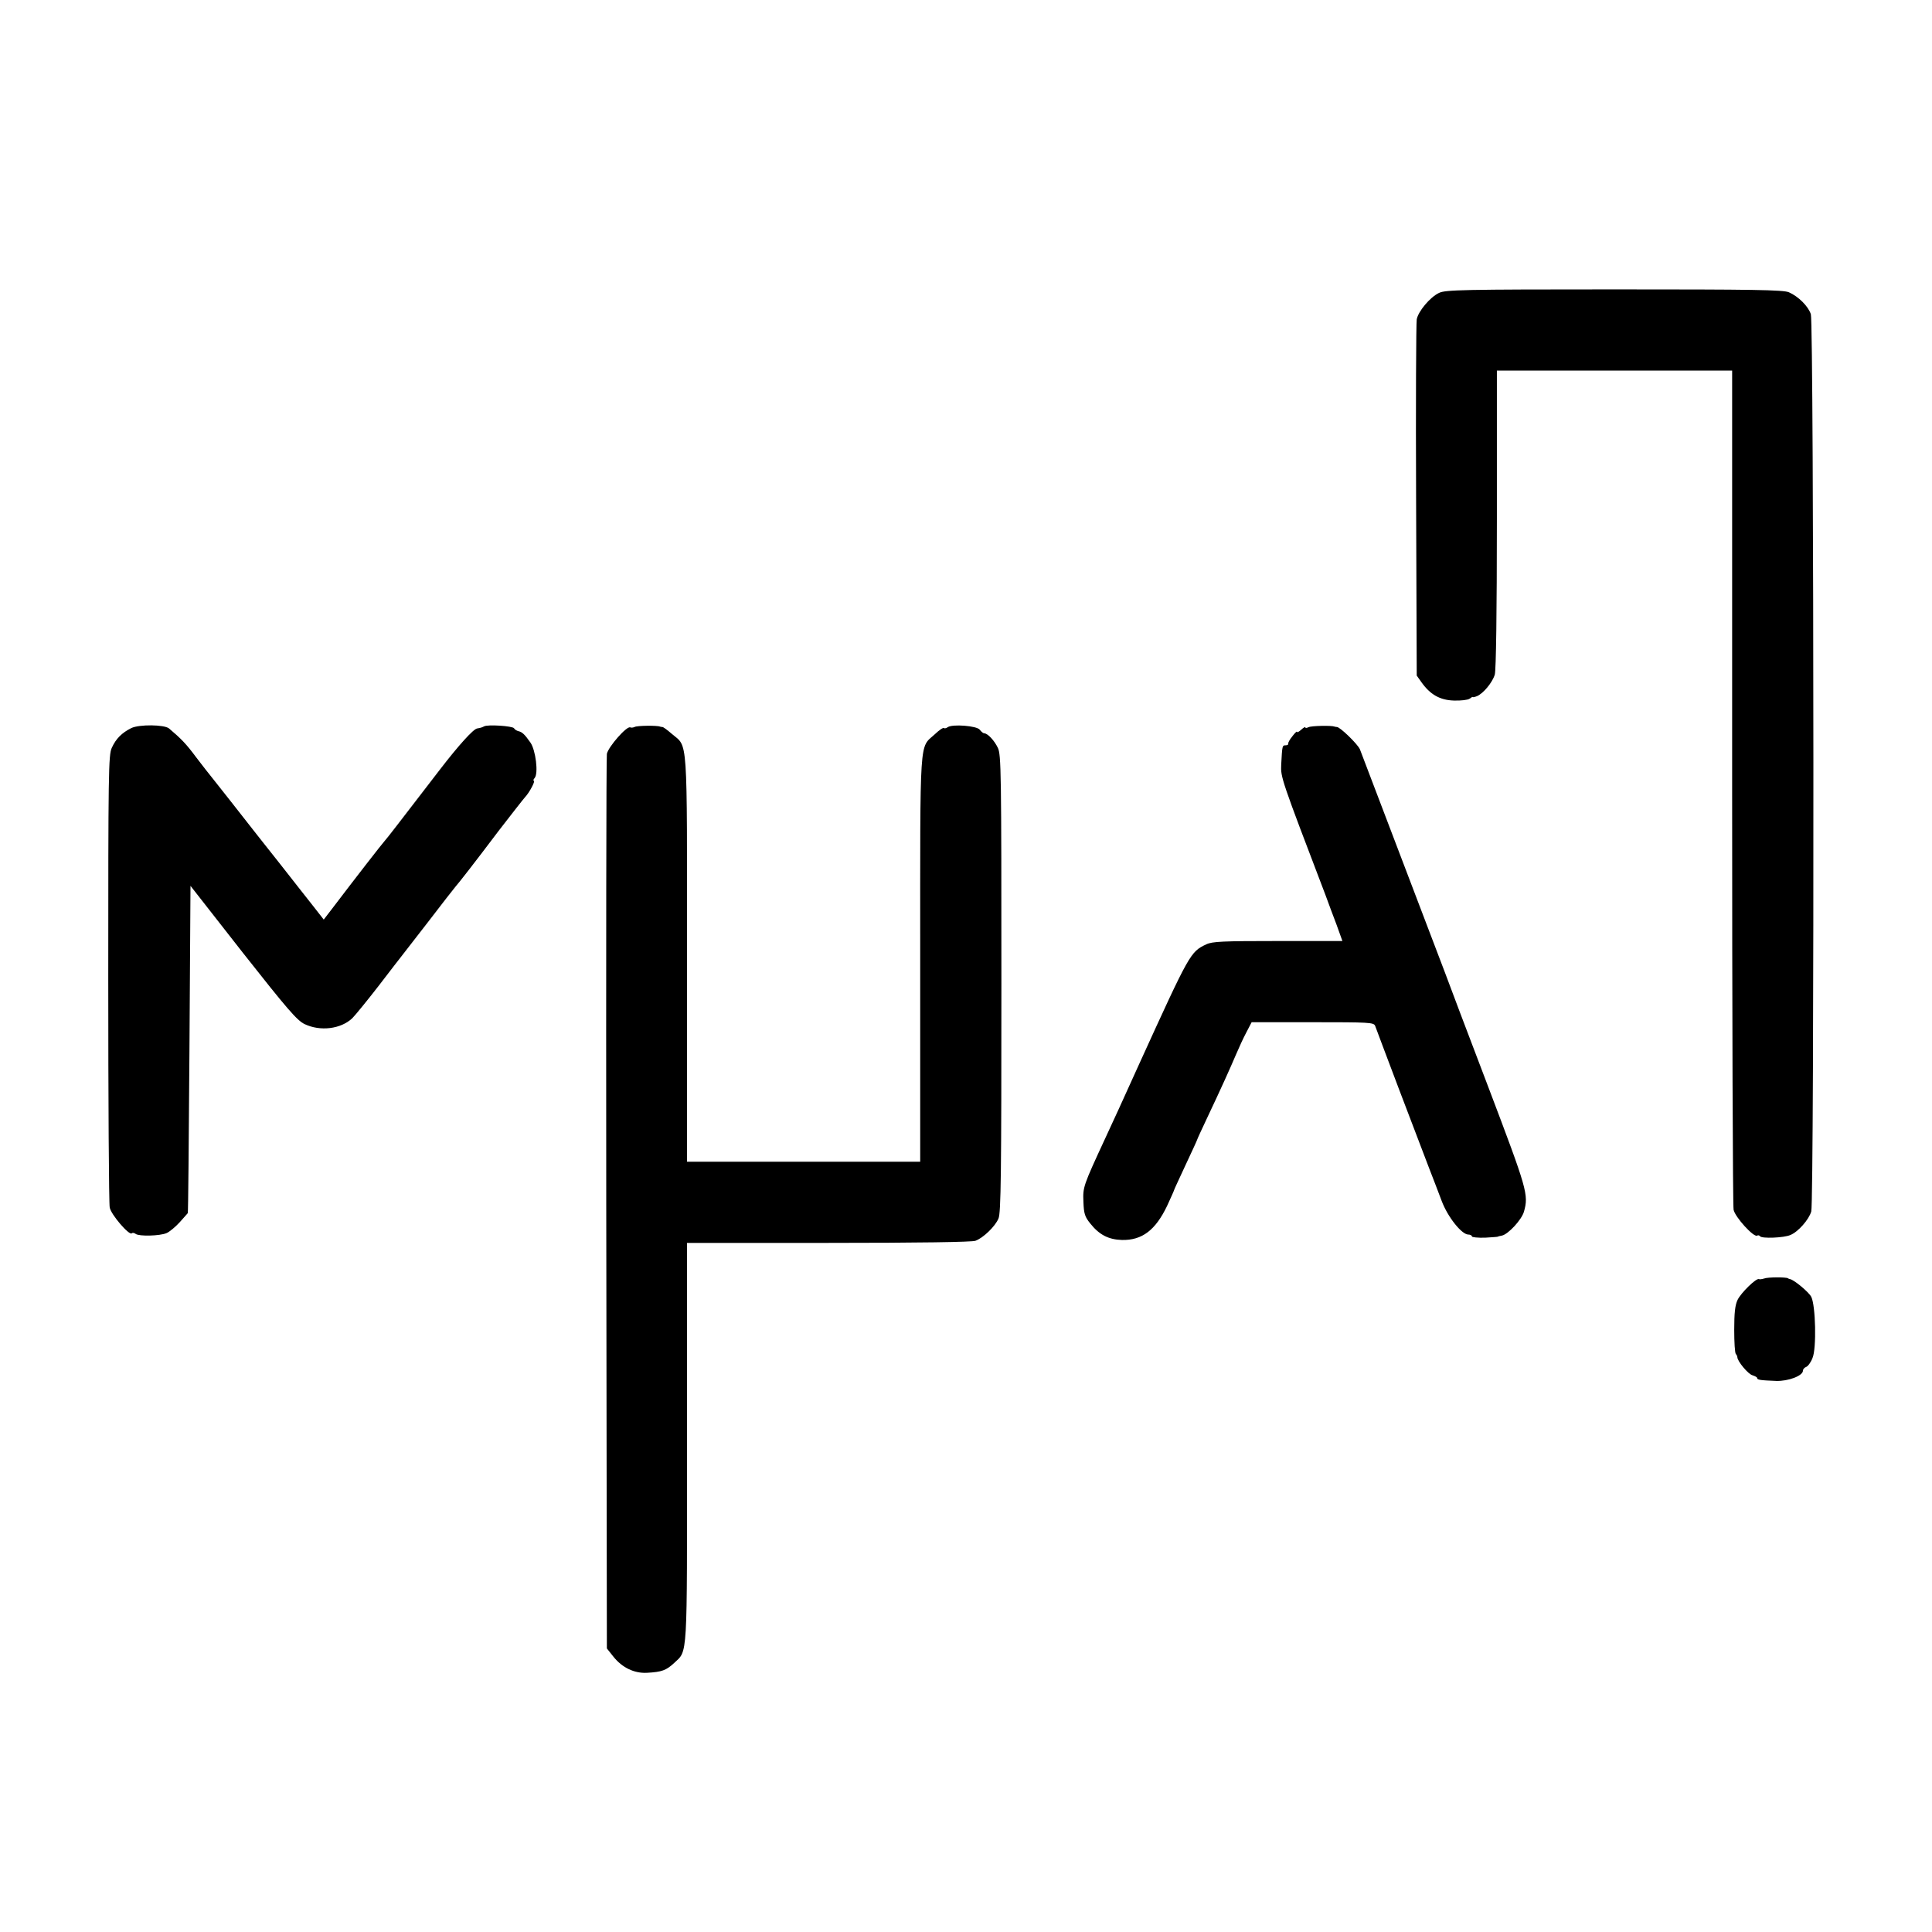 <?xml version="1.0" standalone="no"?>
<!DOCTYPE svg PUBLIC "-//W3C//DTD SVG 20010904//EN"
 "http://www.w3.org/TR/2001/REC-SVG-20010904/DTD/svg10.dtd">
<svg version="1.0" xmlns="http://www.w3.org/2000/svg"
 width="928pt" height="928pt" viewBox="0 0 928 928"
 preserveAspectRatio="xMidYMid meet">
<g transform="translate(0,928) scale(0.1,-0.1)"
fill="#000000" stroke="none">
<path d="M6912 7873 c-44 -21 -100 -89 -107 -127 -3 -17 -5 -409 -3 -871 l3
-840 22 -31 c43 -61 90 -87 157 -89 34 -1 67 3 75 9 8 6 15 10 15 8 1 -2 10 0
20 4 30 12 75 66 86 104 6 22 10 297 10 748 l0 712 565 0 565 0 0 -1999 c0
-1099 3 -2014 7 -2032 7 -35 97 -134 113 -124 5 3 11 1 14 -3 7 -12 115 -8
146 6 37 15 89 74 100 113 15 52 13 4266 -2 4310 -13 39 -60 85 -105 105 -27
12 -171 14 -840 14 -726 0 -811 -2 -841 -17z"/>
<path d="M631 5783 c-46 -23 -74 -51 -94 -95 -16 -33 -17 -122 -17 -1106 0
-588 3 -1084 7 -1102 6 -34 94 -136 106 -124 4 4 12 2 19 -3 16 -12 115 -10
148 4 14 6 42 29 63 52 20 23 38 42 39 44 2 1 5 355 8 787 l5 785 252 -322
c212 -269 260 -325 296 -342 75 -36 174 -24 229 28 14 14 72 85 127 156 55 72
104 135 108 140 5 6 62 80 128 165 65 85 125 162 132 170 20 23 88 110 208
269 61 79 118 152 127 162 21 22 51 79 42 79 -4 0 -2 6 4 13 19 22 5 134 -20
170 -28 40 -40 51 -58 55 -8 2 -18 8 -21 14 -7 11 -127 19 -144 9 -10 -5 -15
-7 -33 -10 -18 -2 -90 -82 -177 -195 -204 -265 -255 -332 -268 -346 -12 -13
-135 -171 -252 -325 l-40 -52 -50 64 c-28 35 -99 126 -158 201 -60 75 -119
151 -132 167 -64 82 -168 214 -192 244 -16 19 -52 66 -82 105 -46 62 -70 87
-129 137 -23 19 -143 20 -181 2z"/>
<path d="M3048 5788 c-7 -3 -16 -4 -20 -2 -16 10 -106 -93 -113 -127 -3 -19
-4 -993 -3 -2166 l3 -2131 31 -39 c42 -53 100 -81 161 -78 73 4 93 12 131 47
66 63 62 3 62 1058 l0 960 679 0 c435 0 689 4 706 10 38 14 95 69 111 107 12
27 14 215 14 1129 0 1015 -1 1099 -17 1132 -17 35 -48 69 -66 70 -5 0 -14 8
-21 17 -14 19 -132 28 -154 12 -7 -5 -15 -7 -18 -4 -4 3 -23 -10 -44 -30 -75
-69 -70 9 -70 -1077 l0 -976 -560 0 -560 0 0 976 c0 1092 5 1012 -73 1079 -22
19 -42 34 -46 33 -3 0 -8 1 -11 2 -13 6 -112 5 -122 -2z"/>
<path d="M6285 5787 c-8 -4 -15 -5 -15 -1 0 4 -9 -1 -20 -11 -11 -10 -20 -15
-20 -10 0 4 -10 -5 -22 -21 -13 -16 -22 -32 -20 -36 1 -5 -5 -8 -13 -8 -16 0
-16 -1 -21 -93 -3 -60 0 -69 213 -627 13 -36 37 -100 53 -142 l28 -78 -310 0
c-263 0 -315 -2 -344 -16 -76 -36 -79 -41 -320 -570 -69 -153 -143 -315 -164
-359 -108 -233 -109 -237 -106 -308 2 -57 7 -72 33 -104 43 -54 87 -77 152
-79 97 -2 161 47 217 164 19 41 34 75 34 77 0 2 25 55 55 120 30 64 55 118 55
120 0 2 22 50 49 107 70 148 109 235 138 303 14 33 36 81 50 107 l25 48 293 0
c270 0 293 -1 300 -17 3 -10 56 -148 116 -308 61 -159 125 -328 143 -375 18
-47 46 -118 61 -159 29 -77 96 -161 128 -161 9 0 17 -4 17 -9 0 -4 28 -7 63
-6 34 2 62 4 62 5 0 1 8 3 19 5 30 6 95 76 106 115 23 82 16 105 -171 598
-100 262 -194 511 -209 552 -27 71 -387 1016 -408 1071 -10 24 -97 109 -111
107 -3 0 -8 1 -11 2 -14 6 -112 4 -125 -3z"/>
<path d="M8474 3139 c-10 -3 -22 -5 -25 -3 -12 7 -87 -66 -103 -100 -12 -25
-16 -63 -16 -143 0 -60 3 -113 8 -117 4 -4 7 -11 7 -15 0 -19 52 -82 73 -87
12 -4 22 -9 22 -13 0 -9 16 -11 91 -14 59 -2 129 25 129 49 0 7 7 15 15 18 9
3 23 22 31 43 20 46 15 253 -6 294 -12 23 -83 82 -102 85 -5 1 -9 3 -10 4 -7
6 -97 6 -114 -1z"/>
</g>
</svg>
